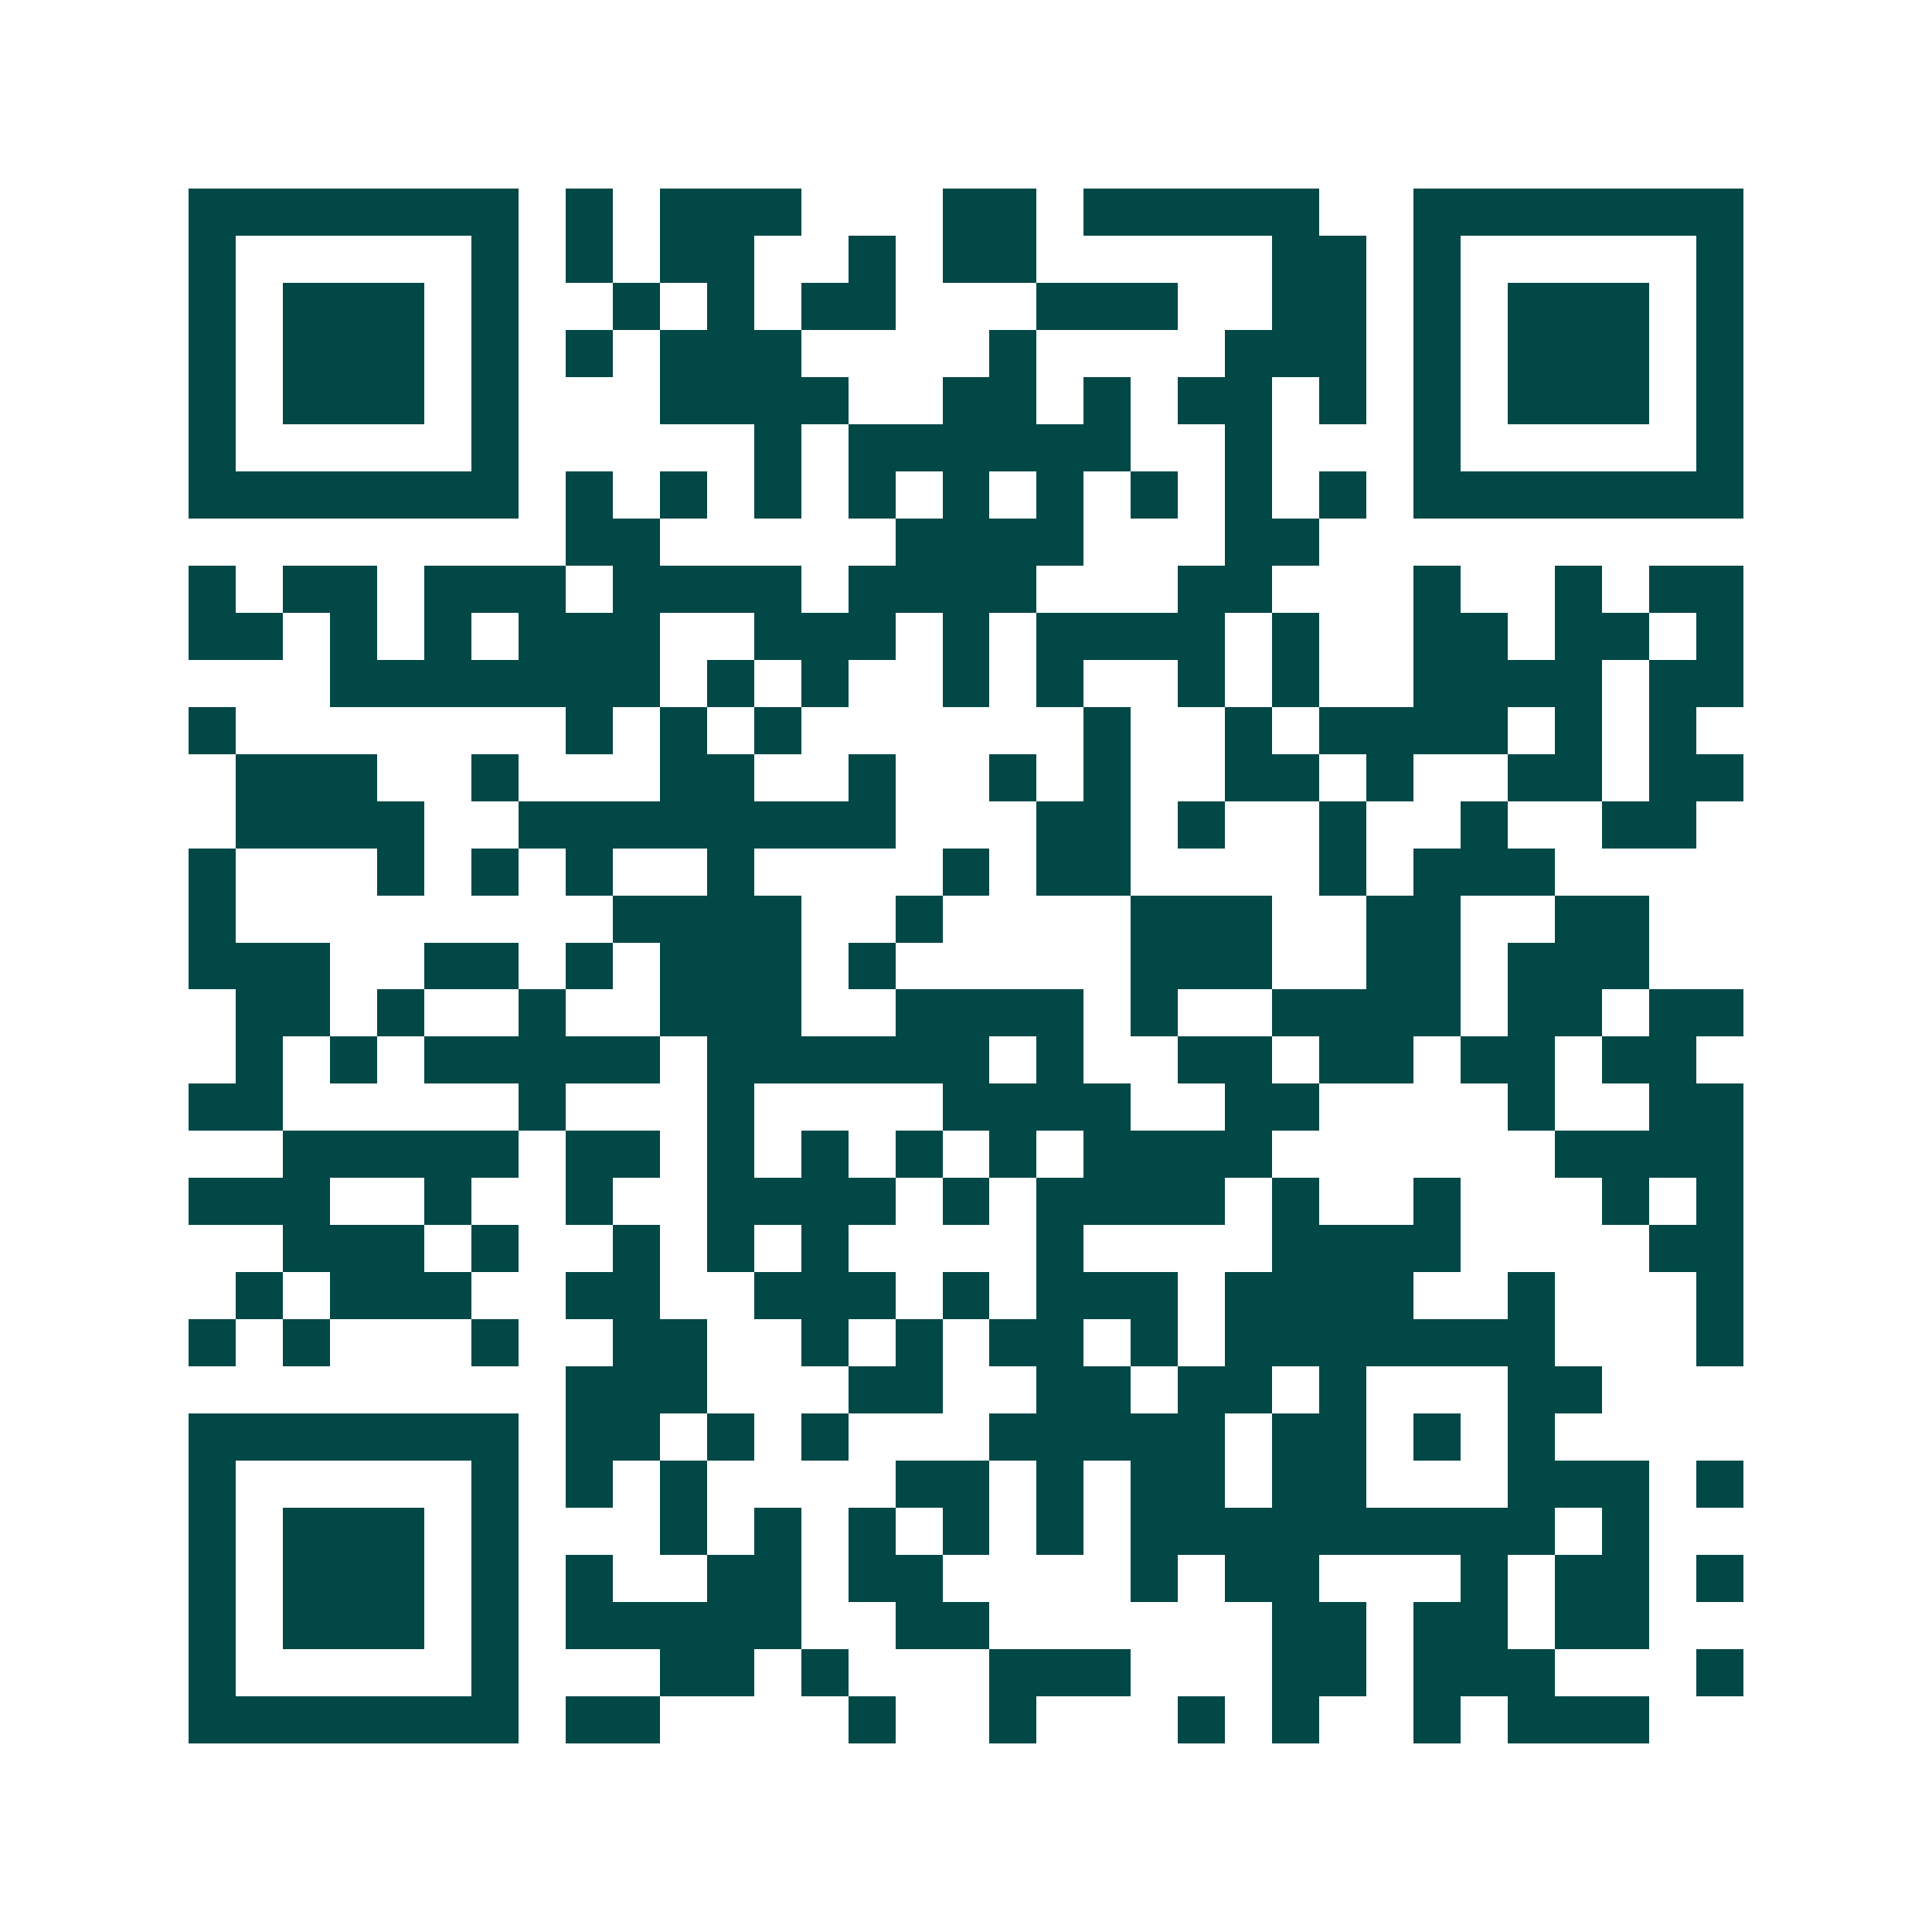 <svg xmlns="http://www.w3.org/2000/svg" width="200" height="200" viewBox="0 0 41 41" shape-rendering="crispEdges"><path fill="#ffffff" d="M0 0h41v41H0z"/><path stroke="#014847" d="M4 4.5h7m1 0h1m1 0h3m3 0h2m1 0h5m2 0h7M4 5.5h1m5 0h1m1 0h1m1 0h2m2 0h1m1 0h2m5 0h2m1 0h1m5 0h1M4 6.5h1m1 0h3m1 0h1m2 0h1m1 0h1m1 0h2m3 0h3m2 0h2m1 0h1m1 0h3m1 0h1M4 7.5h1m1 0h3m1 0h1m1 0h1m1 0h3m4 0h1m4 0h3m1 0h1m1 0h3m1 0h1M4 8.5h1m1 0h3m1 0h1m3 0h4m2 0h2m1 0h1m1 0h2m1 0h1m1 0h1m1 0h3m1 0h1M4 9.5h1m5 0h1m5 0h1m1 0h6m2 0h1m3 0h1m5 0h1M4 10.5h7m1 0h1m1 0h1m1 0h1m1 0h1m1 0h1m1 0h1m1 0h1m1 0h1m1 0h1m1 0h7M12 11.5h2m5 0h4m3 0h2M4 12.5h1m1 0h2m1 0h3m1 0h4m1 0h4m3 0h2m3 0h1m2 0h1m1 0h2M4 13.5h2m1 0h1m1 0h1m1 0h3m2 0h3m1 0h1m1 0h4m1 0h1m2 0h2m1 0h2m1 0h1M7 14.5h7m1 0h1m1 0h1m2 0h1m1 0h1m2 0h1m1 0h1m2 0h4m1 0h2M4 15.5h1m7 0h1m1 0h1m1 0h1m6 0h1m2 0h1m1 0h4m1 0h1m1 0h1M5 16.5h3m2 0h1m3 0h2m2 0h1m2 0h1m1 0h1m2 0h2m1 0h1m2 0h2m1 0h2M5 17.5h4m2 0h8m3 0h2m1 0h1m2 0h1m2 0h1m2 0h2M4 18.5h1m3 0h1m1 0h1m1 0h1m2 0h1m4 0h1m1 0h2m4 0h1m1 0h3M4 19.5h1m8 0h4m2 0h1m4 0h3m2 0h2m2 0h2M4 20.5h3m2 0h2m1 0h1m1 0h3m1 0h1m5 0h3m2 0h2m1 0h3M5 21.5h2m1 0h1m2 0h1m2 0h3m2 0h4m1 0h1m2 0h4m1 0h2m1 0h2M5 22.5h1m1 0h1m1 0h5m1 0h6m1 0h1m2 0h2m1 0h2m1 0h2m1 0h2M4 23.5h2m5 0h1m3 0h1m4 0h4m2 0h2m4 0h1m2 0h2M6 24.5h5m1 0h2m1 0h1m1 0h1m1 0h1m1 0h1m1 0h4m6 0h4M4 25.5h3m2 0h1m2 0h1m2 0h4m1 0h1m1 0h4m1 0h1m2 0h1m3 0h1m1 0h1M6 26.5h3m1 0h1m2 0h1m1 0h1m1 0h1m4 0h1m4 0h4m4 0h2M5 27.5h1m1 0h3m2 0h2m2 0h3m1 0h1m1 0h3m1 0h4m2 0h1m3 0h1M4 28.5h1m1 0h1m3 0h1m2 0h2m2 0h1m1 0h1m1 0h2m1 0h1m1 0h7m3 0h1M12 29.5h3m3 0h2m2 0h2m1 0h2m1 0h1m3 0h2M4 30.5h7m1 0h2m1 0h1m1 0h1m3 0h5m1 0h2m1 0h1m1 0h1M4 31.5h1m5 0h1m1 0h1m1 0h1m4 0h2m1 0h1m1 0h2m1 0h2m3 0h3m1 0h1M4 32.5h1m1 0h3m1 0h1m3 0h1m1 0h1m1 0h1m1 0h1m1 0h1m1 0h9m1 0h1M4 33.5h1m1 0h3m1 0h1m1 0h1m2 0h2m1 0h2m4 0h1m1 0h2m3 0h1m1 0h2m1 0h1M4 34.5h1m1 0h3m1 0h1m1 0h5m2 0h2m6 0h2m1 0h2m1 0h2M4 35.5h1m5 0h1m3 0h2m1 0h1m3 0h3m3 0h2m1 0h3m3 0h1M4 36.5h7m1 0h2m4 0h1m2 0h1m3 0h1m1 0h1m2 0h1m1 0h3"/></svg>
